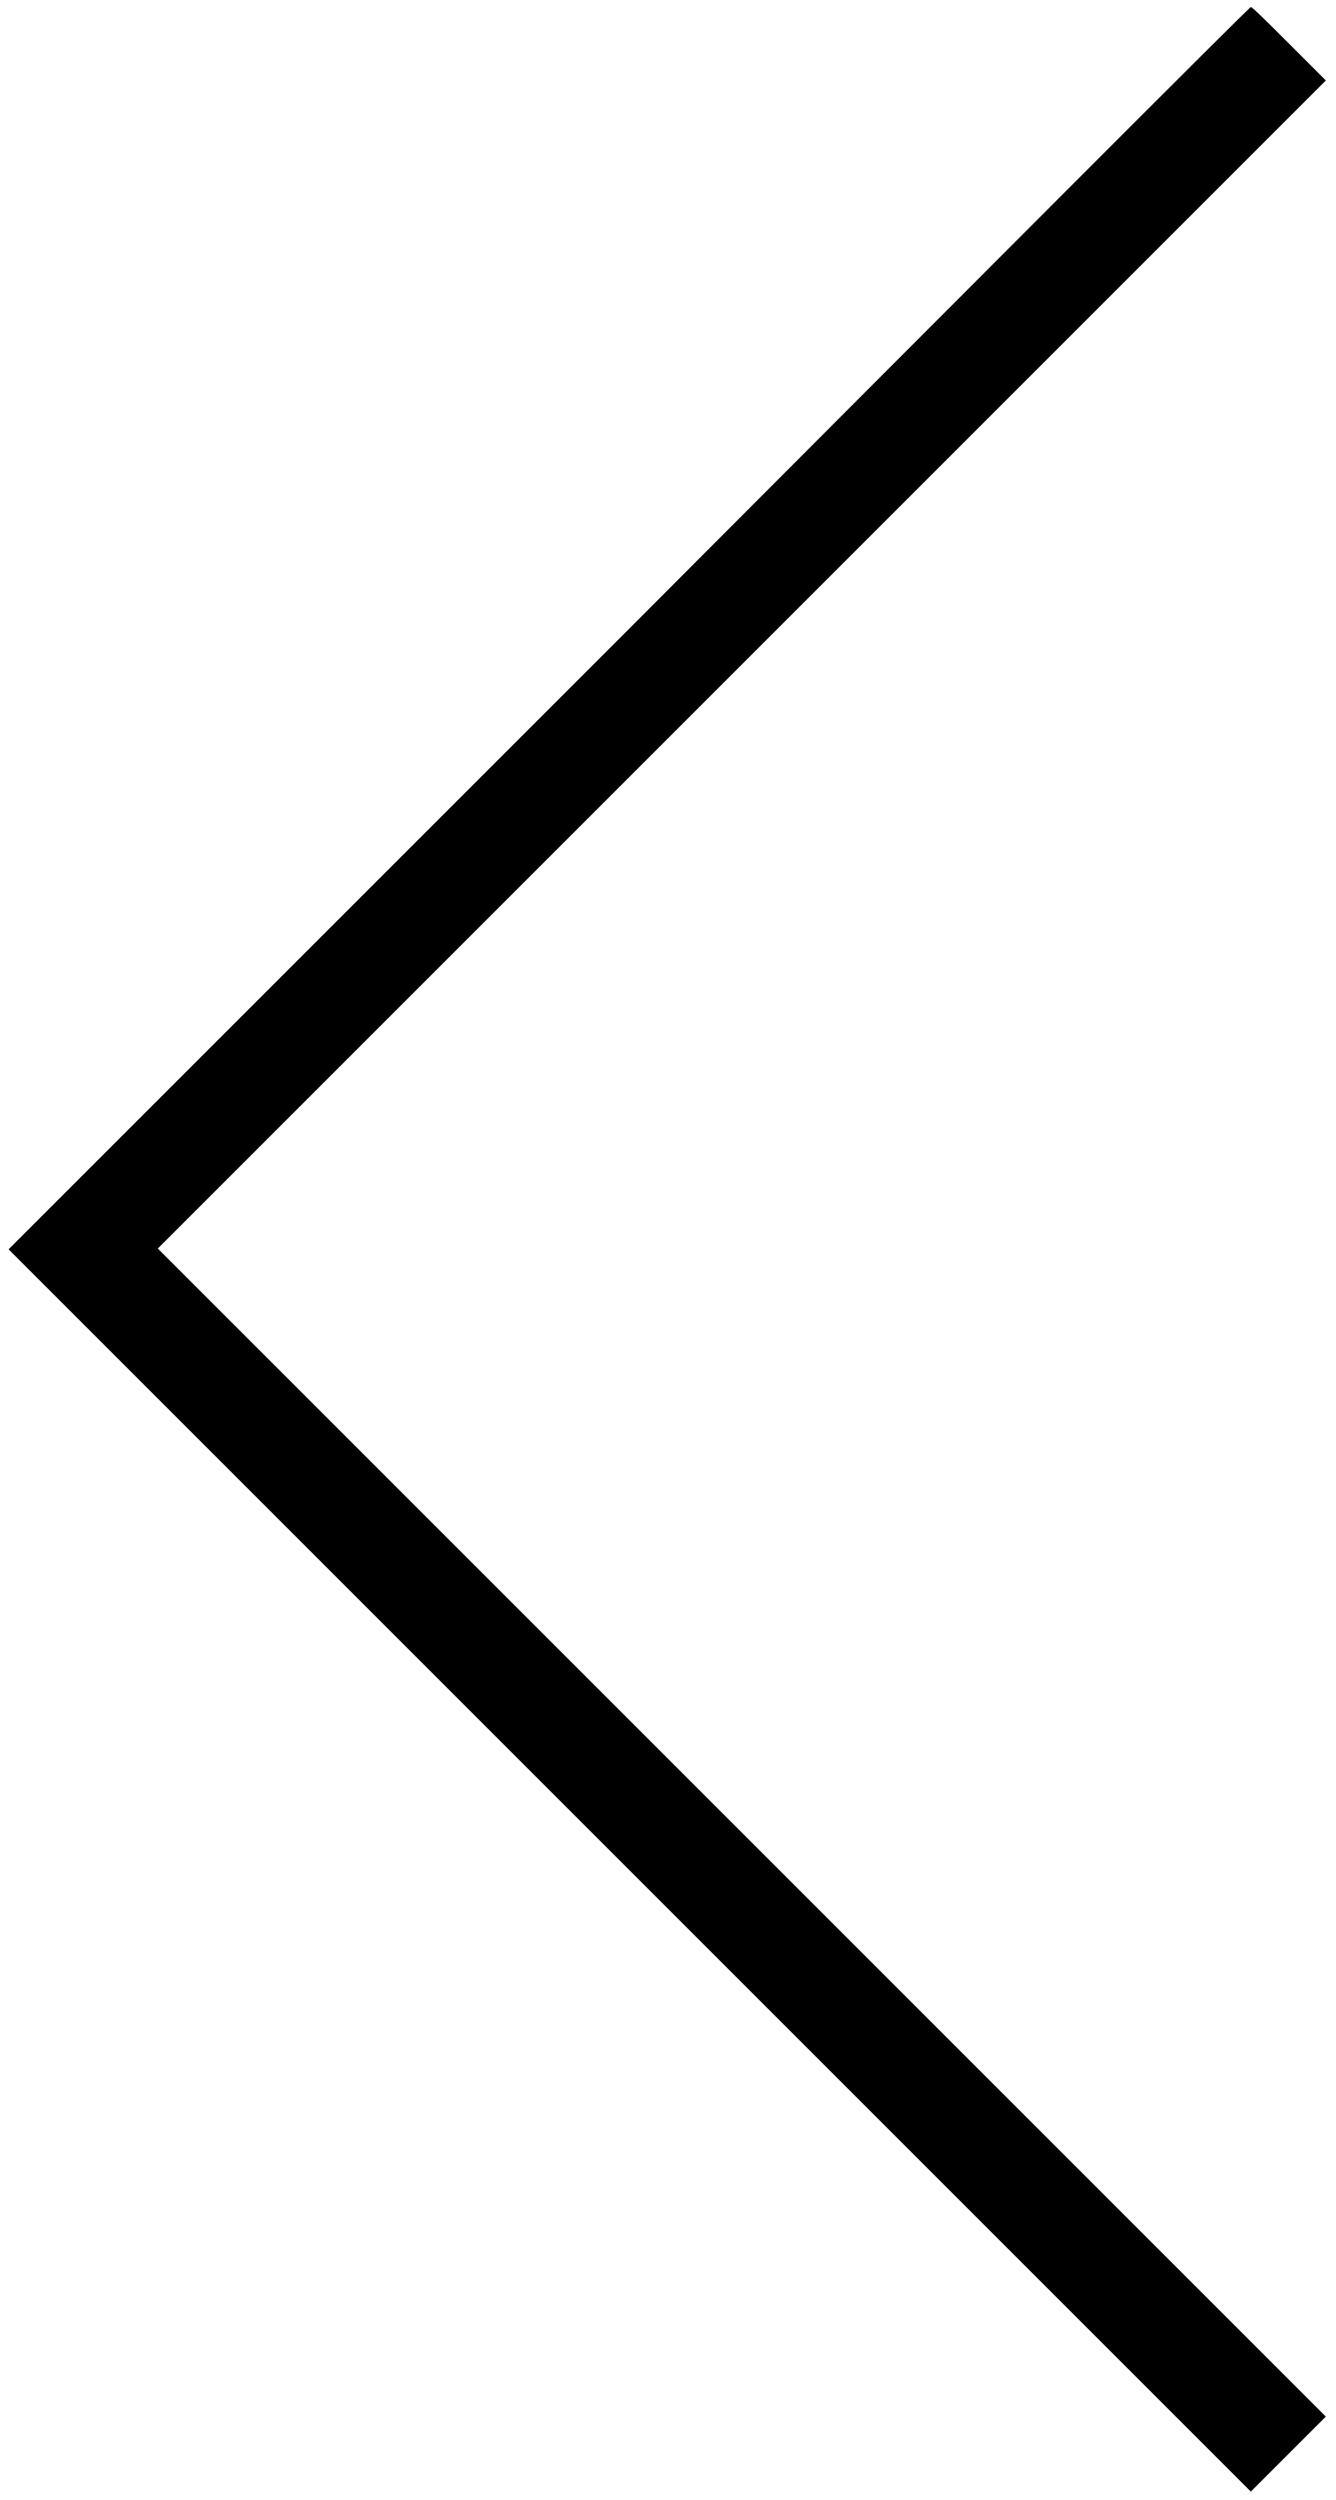 <?xml version="1.0" encoding="utf-8"?>
<!-- Generator: Adobe Illustrator 18.0.0, SVG Export Plug-In . SVG Version: 6.00 Build 0)  -->
<!DOCTYPE svg PUBLIC "-//W3C//DTD SVG 1.1//EN" "http://www.w3.org/Graphics/SVG/1.1/DTD/svg11.dtd">
<svg version="1.1" id="Слой_1" xmlns="http://www.w3.org/2000/svg" xmlns:xlink="http://www.w3.org/1999/xlink" x="0px" y="0px"
	 width="17.1px" height="32px" viewBox="194 544 17.1 32" enable-background="new 194 544 17.1 32" xml:space="preserve">
<g transform="translate(0,820) scale(0.1,-0.1)">
	<path d="M2020.5,2679.5l-79.4-79.4l79.5-79.5l79.5-79.5l4.8,4.8l4.8,4.8l-74.7,74.7l-74.8,74.8l74.8,74.8l74.7,74.7
		l-4.7,4.7c-2.5,2.5-4.7,4.7-4.9,4.7S2064.1,2723.2,2020.5,2679.5z"/>
</g>
</svg>
